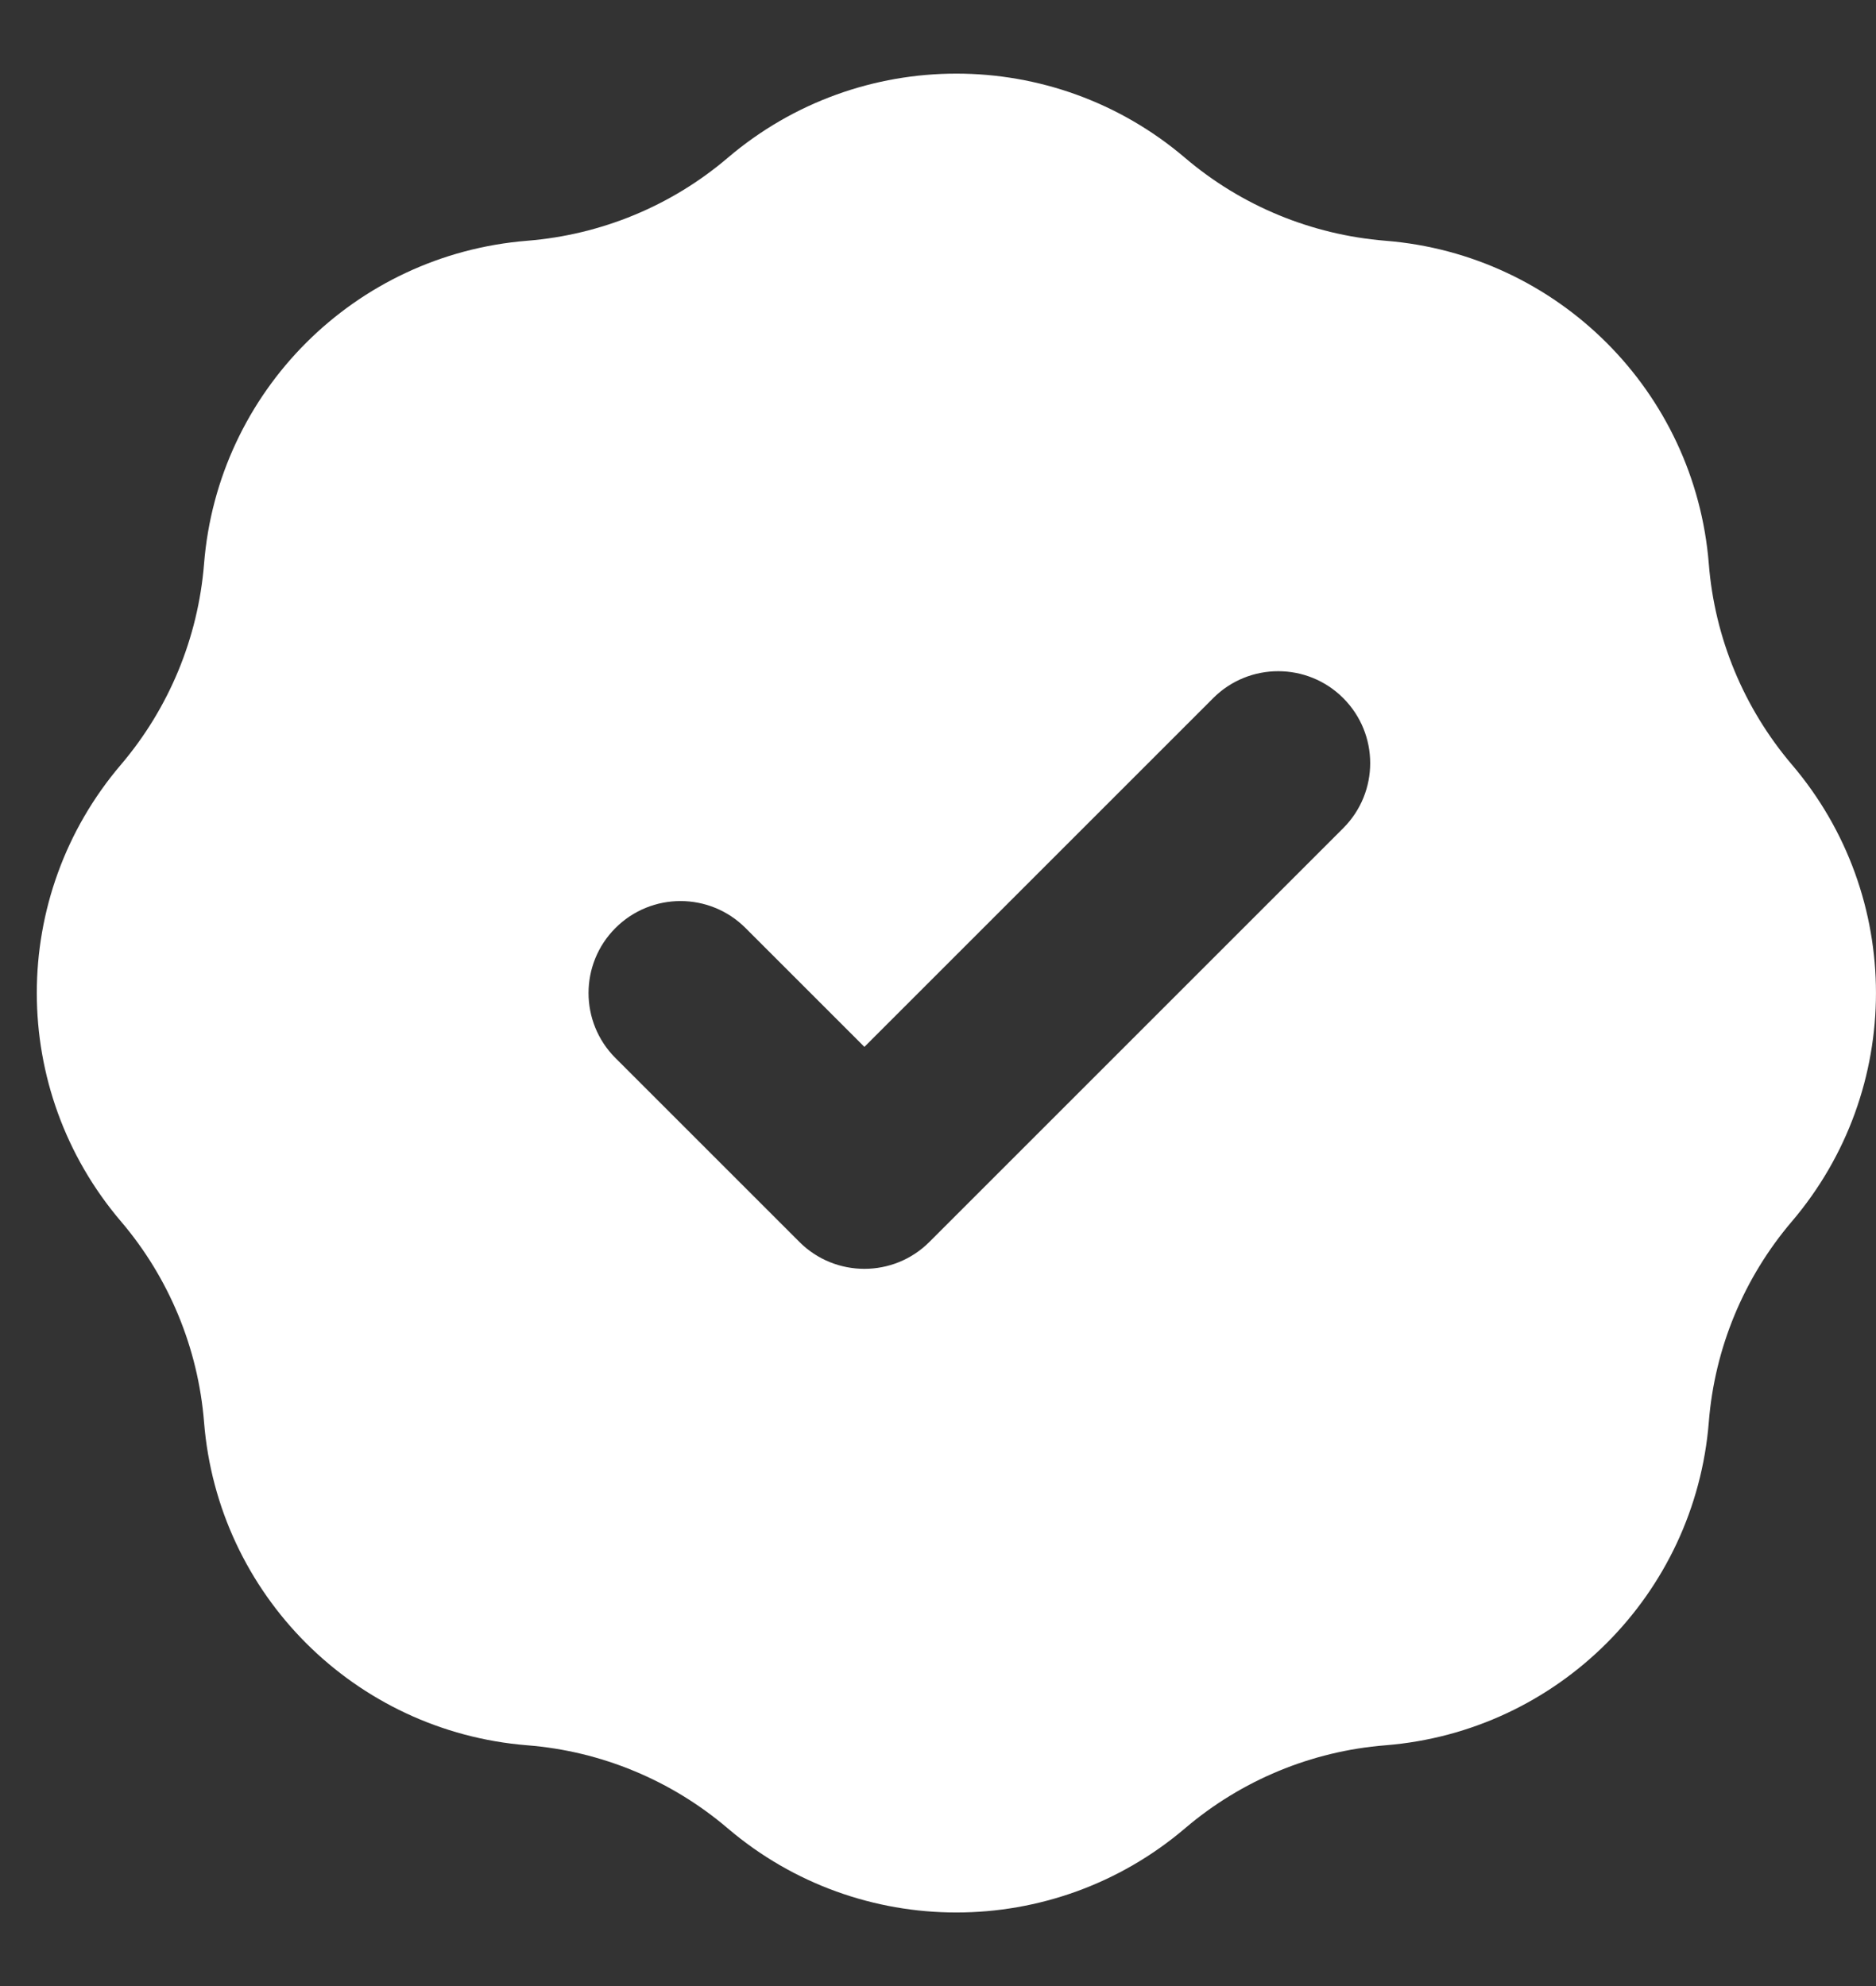 <svg width="17" height="18" viewBox="0 0 17 18" fill="none" xmlns="http://www.w3.org/2000/svg">
<rect x="0" y="0" width="17" height="18" fill="#333333" stroke="none"/>
<path d="M6.595 1.43C7.789 0.413 9.544 0.413 10.738 1.43C11.249 1.866 11.885 2.128 12.555 2.182C14.118 2.307 15.36 3.548 15.485 5.111C15.538 5.781 15.802 6.417 16.237 6.929C17.254 8.122 17.254 9.877 16.237 11.071C15.802 11.582 15.538 12.218 15.485 12.888C15.36 14.451 14.118 15.693 12.555 15.818C11.885 15.871 11.249 16.135 10.738 16.571C9.544 17.587 7.789 17.588 6.595 16.571C6.084 16.135 5.448 15.871 4.778 15.818C3.215 15.693 1.973 14.451 1.849 12.888C1.795 12.218 1.532 11.582 1.097 11.071C0.079 9.877 0.079 8.122 1.097 6.929C1.532 6.417 1.795 5.781 1.849 5.111C1.973 3.548 3.215 2.307 4.778 2.182C5.448 2.128 6.084 1.866 6.595 1.43ZM12.172 6.327C11.847 6.002 11.319 6.002 10.994 6.327L7.833 9.488L6.756 8.411C6.43 8.085 5.903 8.085 5.577 8.411C5.252 8.736 5.252 9.264 5.577 9.589L7.244 11.256C7.569 11.581 8.097 11.581 8.422 11.256L12.172 7.506C12.498 7.18 12.498 6.653 12.172 6.327Z" fill="white"/>
</svg>

